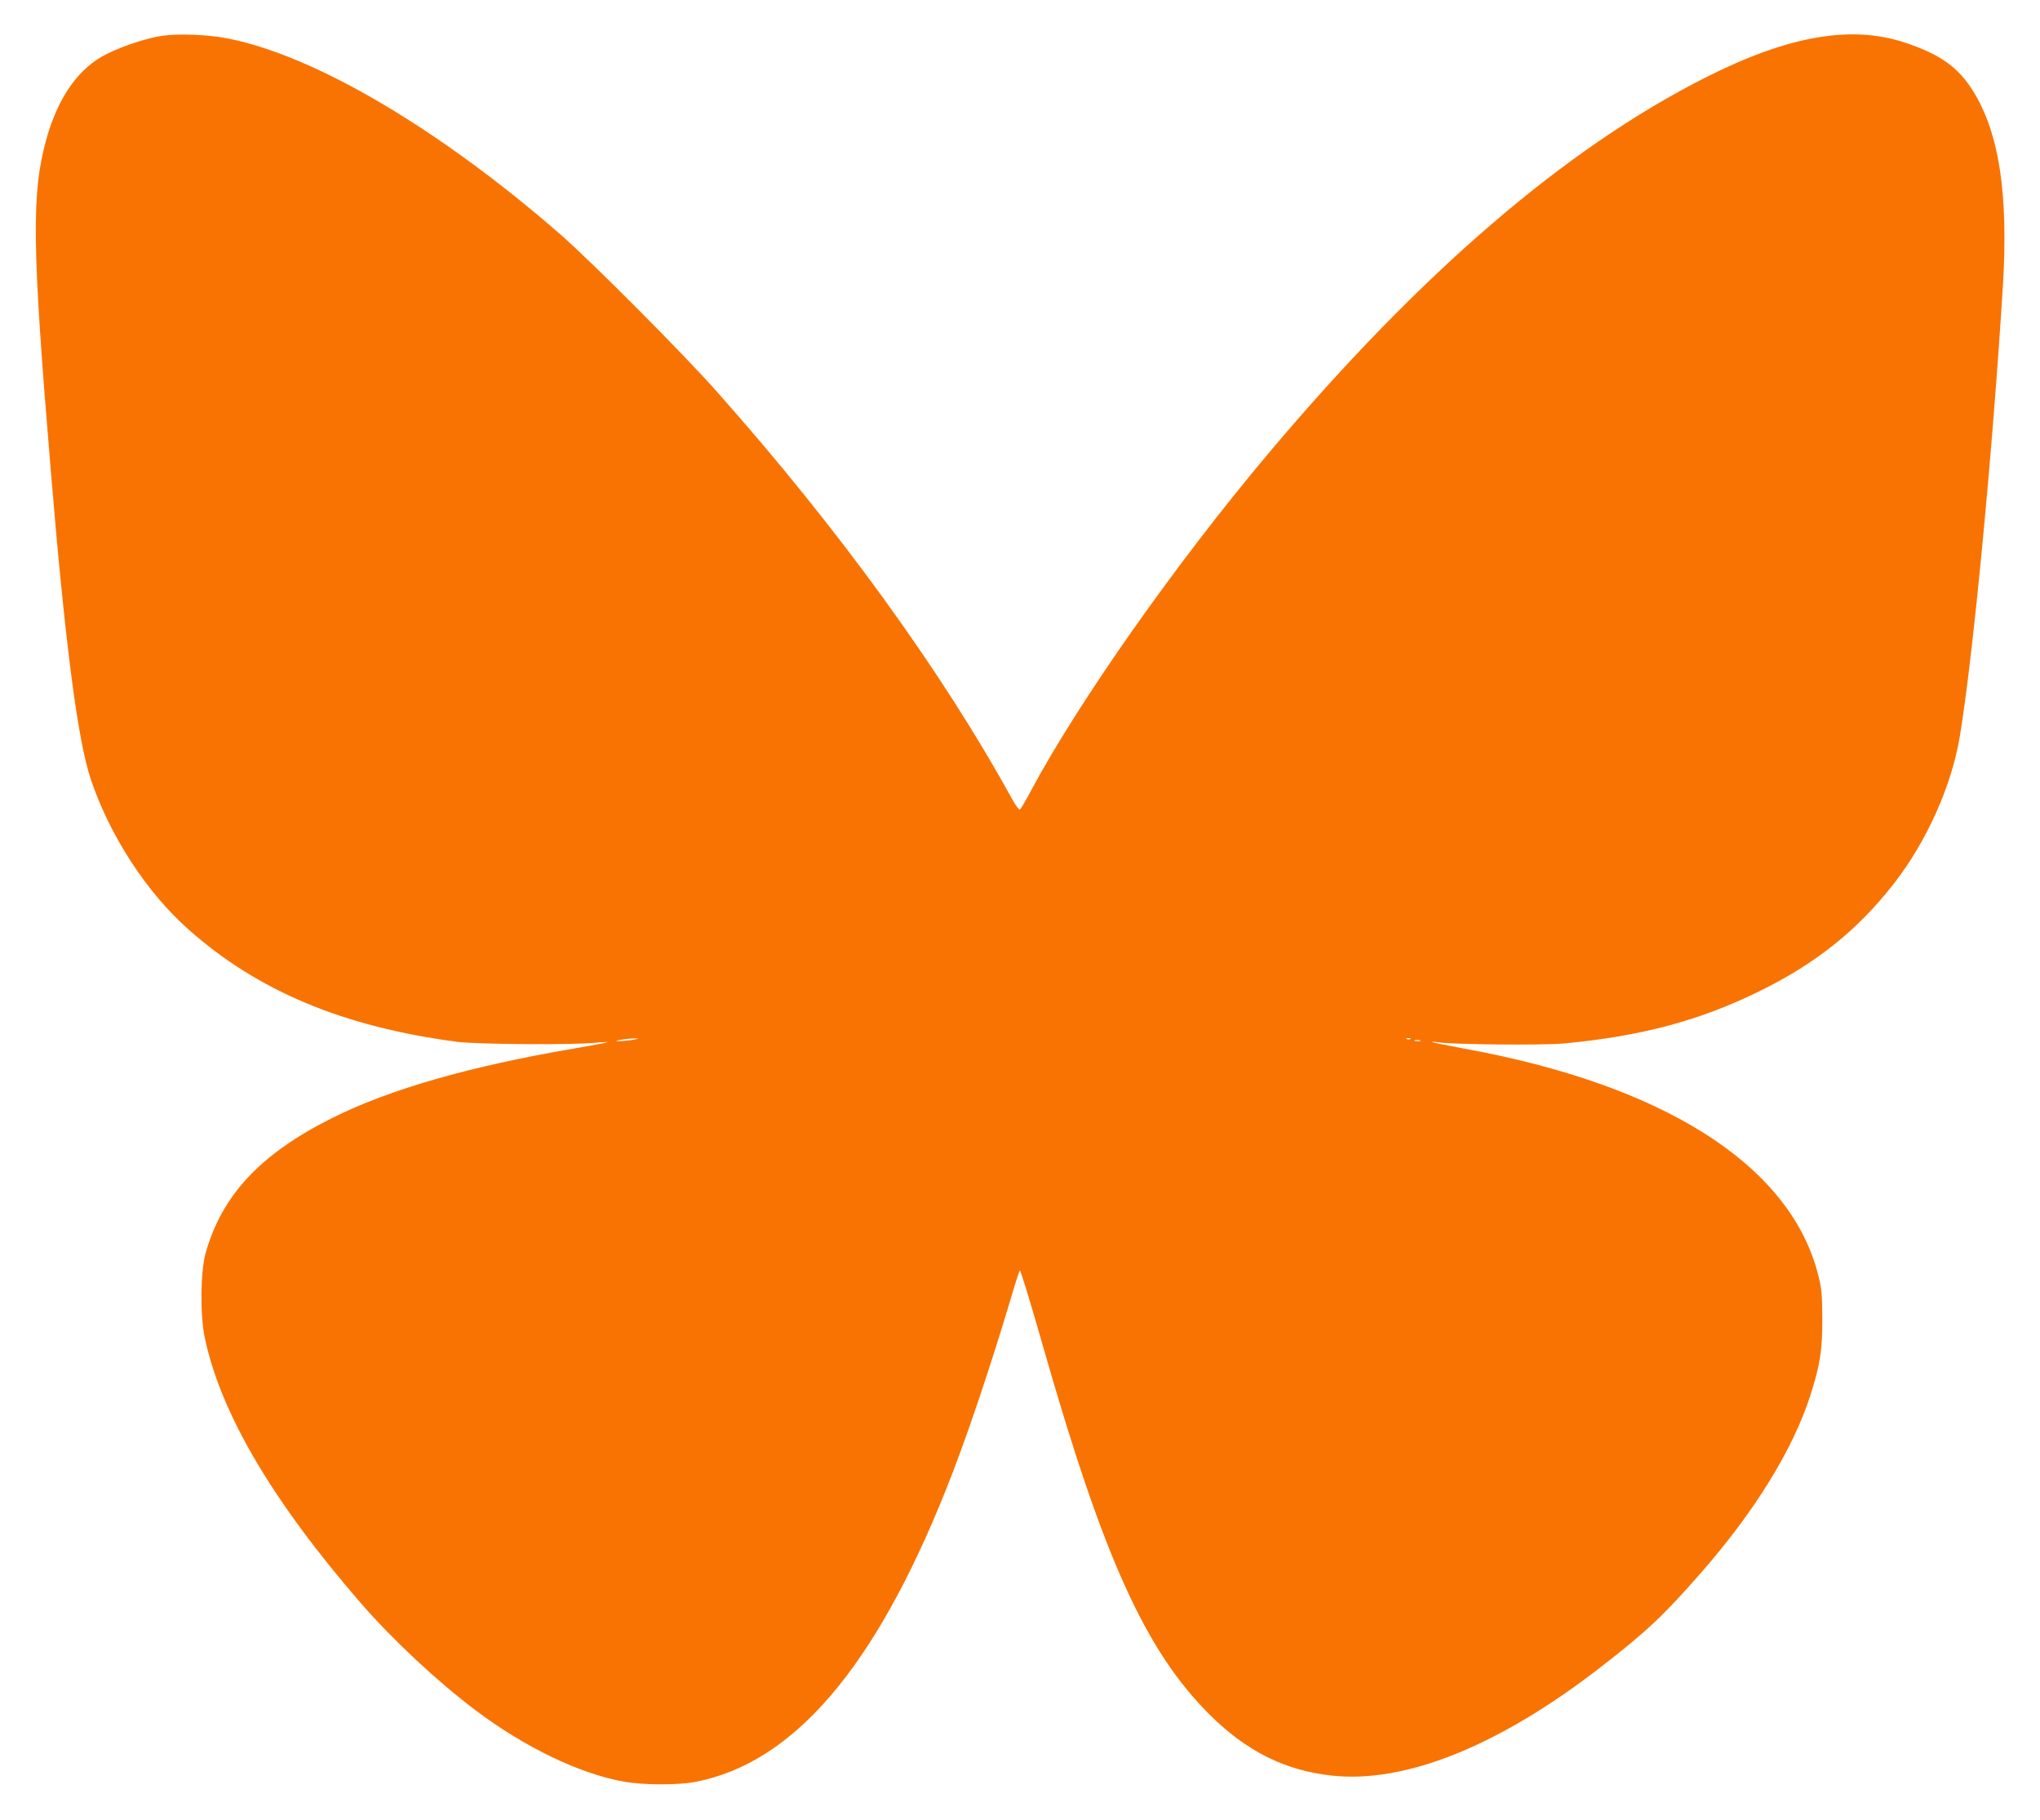 <?xml version="1.0" standalone="no"?>
<!DOCTYPE svg PUBLIC "-//W3C//DTD SVG 20010904//EN"
 "http://www.w3.org/TR/2001/REC-SVG-20010904/DTD/svg10.dtd">
<svg version="1.0" xmlns="http://www.w3.org/2000/svg"
 width="1148pt" height="1024pt" viewBox="0 0 1148 1024"
 preserveAspectRatio="xMidYMid meet">

<g transform="translate(0,1024) scale(0.1,-0.1)"
fill="#F97302" stroke="none">
<path d="M916 10039 c-82 -11 -218 -55 -312 -101 -159 -77 -277 -243 -343
-481 -85 -307 -81 -599 25 -1867 81 -975 151 -1514 225 -1735 108 -319 313
-634 548 -843 392 -349 875 -550 1516 -634 111 -14 651 -18 774 -5 41 4 73 5
70 3 -2 -2 -86 -18 -186 -35 -588 -100 -1042 -230 -1365 -392 -401 -201 -617
-431 -710 -756 -30 -104 -33 -353 -5 -483 91 -426 382 -919 882 -1495 179
-205 421 -431 640 -597 279 -210 589 -359 839 -403 111 -19 301 -19 398 -1
551 106 1008 637 1410 1641 113 281 252 694 374 1105 20 69 40 128 43 132 4 4
62 -187 130 -425 340 -1191 577 -1716 941 -2077 203 -202 422 -312 683 -340
413 -46 939 165 1507 604 264 204 363 297 576 541 300 343 515 692 612 995 55
173 67 249 67 430 -1 148 -4 175 -28 265 -165 607 -871 1052 -1987 1255 -96
18 -177 34 -180 37 -3 3 11 3 30 -1 75 -13 585 -18 710 -7 430 40 760 127
1095 291 320 156 556 344 760 605 186 237 328 553 374 833 74 443 184 1595
242 2529 32 520 -20 863 -167 1100 -84 135 -185 207 -383 273 -303 101 -658
39 -1123 -196 -790 -399 -1606 -1101 -2459 -2114 -522 -620 -1068 -1396 -1339
-1902 -28 -54 -56 -100 -60 -103 -5 -3 -26 25 -46 62 -394 717 -979 1524
-1663 2293 -190 214 -699 725 -876 880 -685 597 -1388 1011 -1880 1105 -102
20 -271 27 -359 14z m2644 -5650 c-25 -4 -58 -7 -75 -7 -25 1 -24 2 10 8 22 4
56 7 75 7 31 0 30 0 -10 -8z m4377 5 c-3 -3 -12 -4 -19 -1 -8 3 -5 6 6 6 11 1
17 -2 13 -5z m56 -11 c-7 -2 -21 -2 -30 0 -10 3 -4 5 12 5 17 0 24 -2 18 -5z"/>
</g>
</svg>
